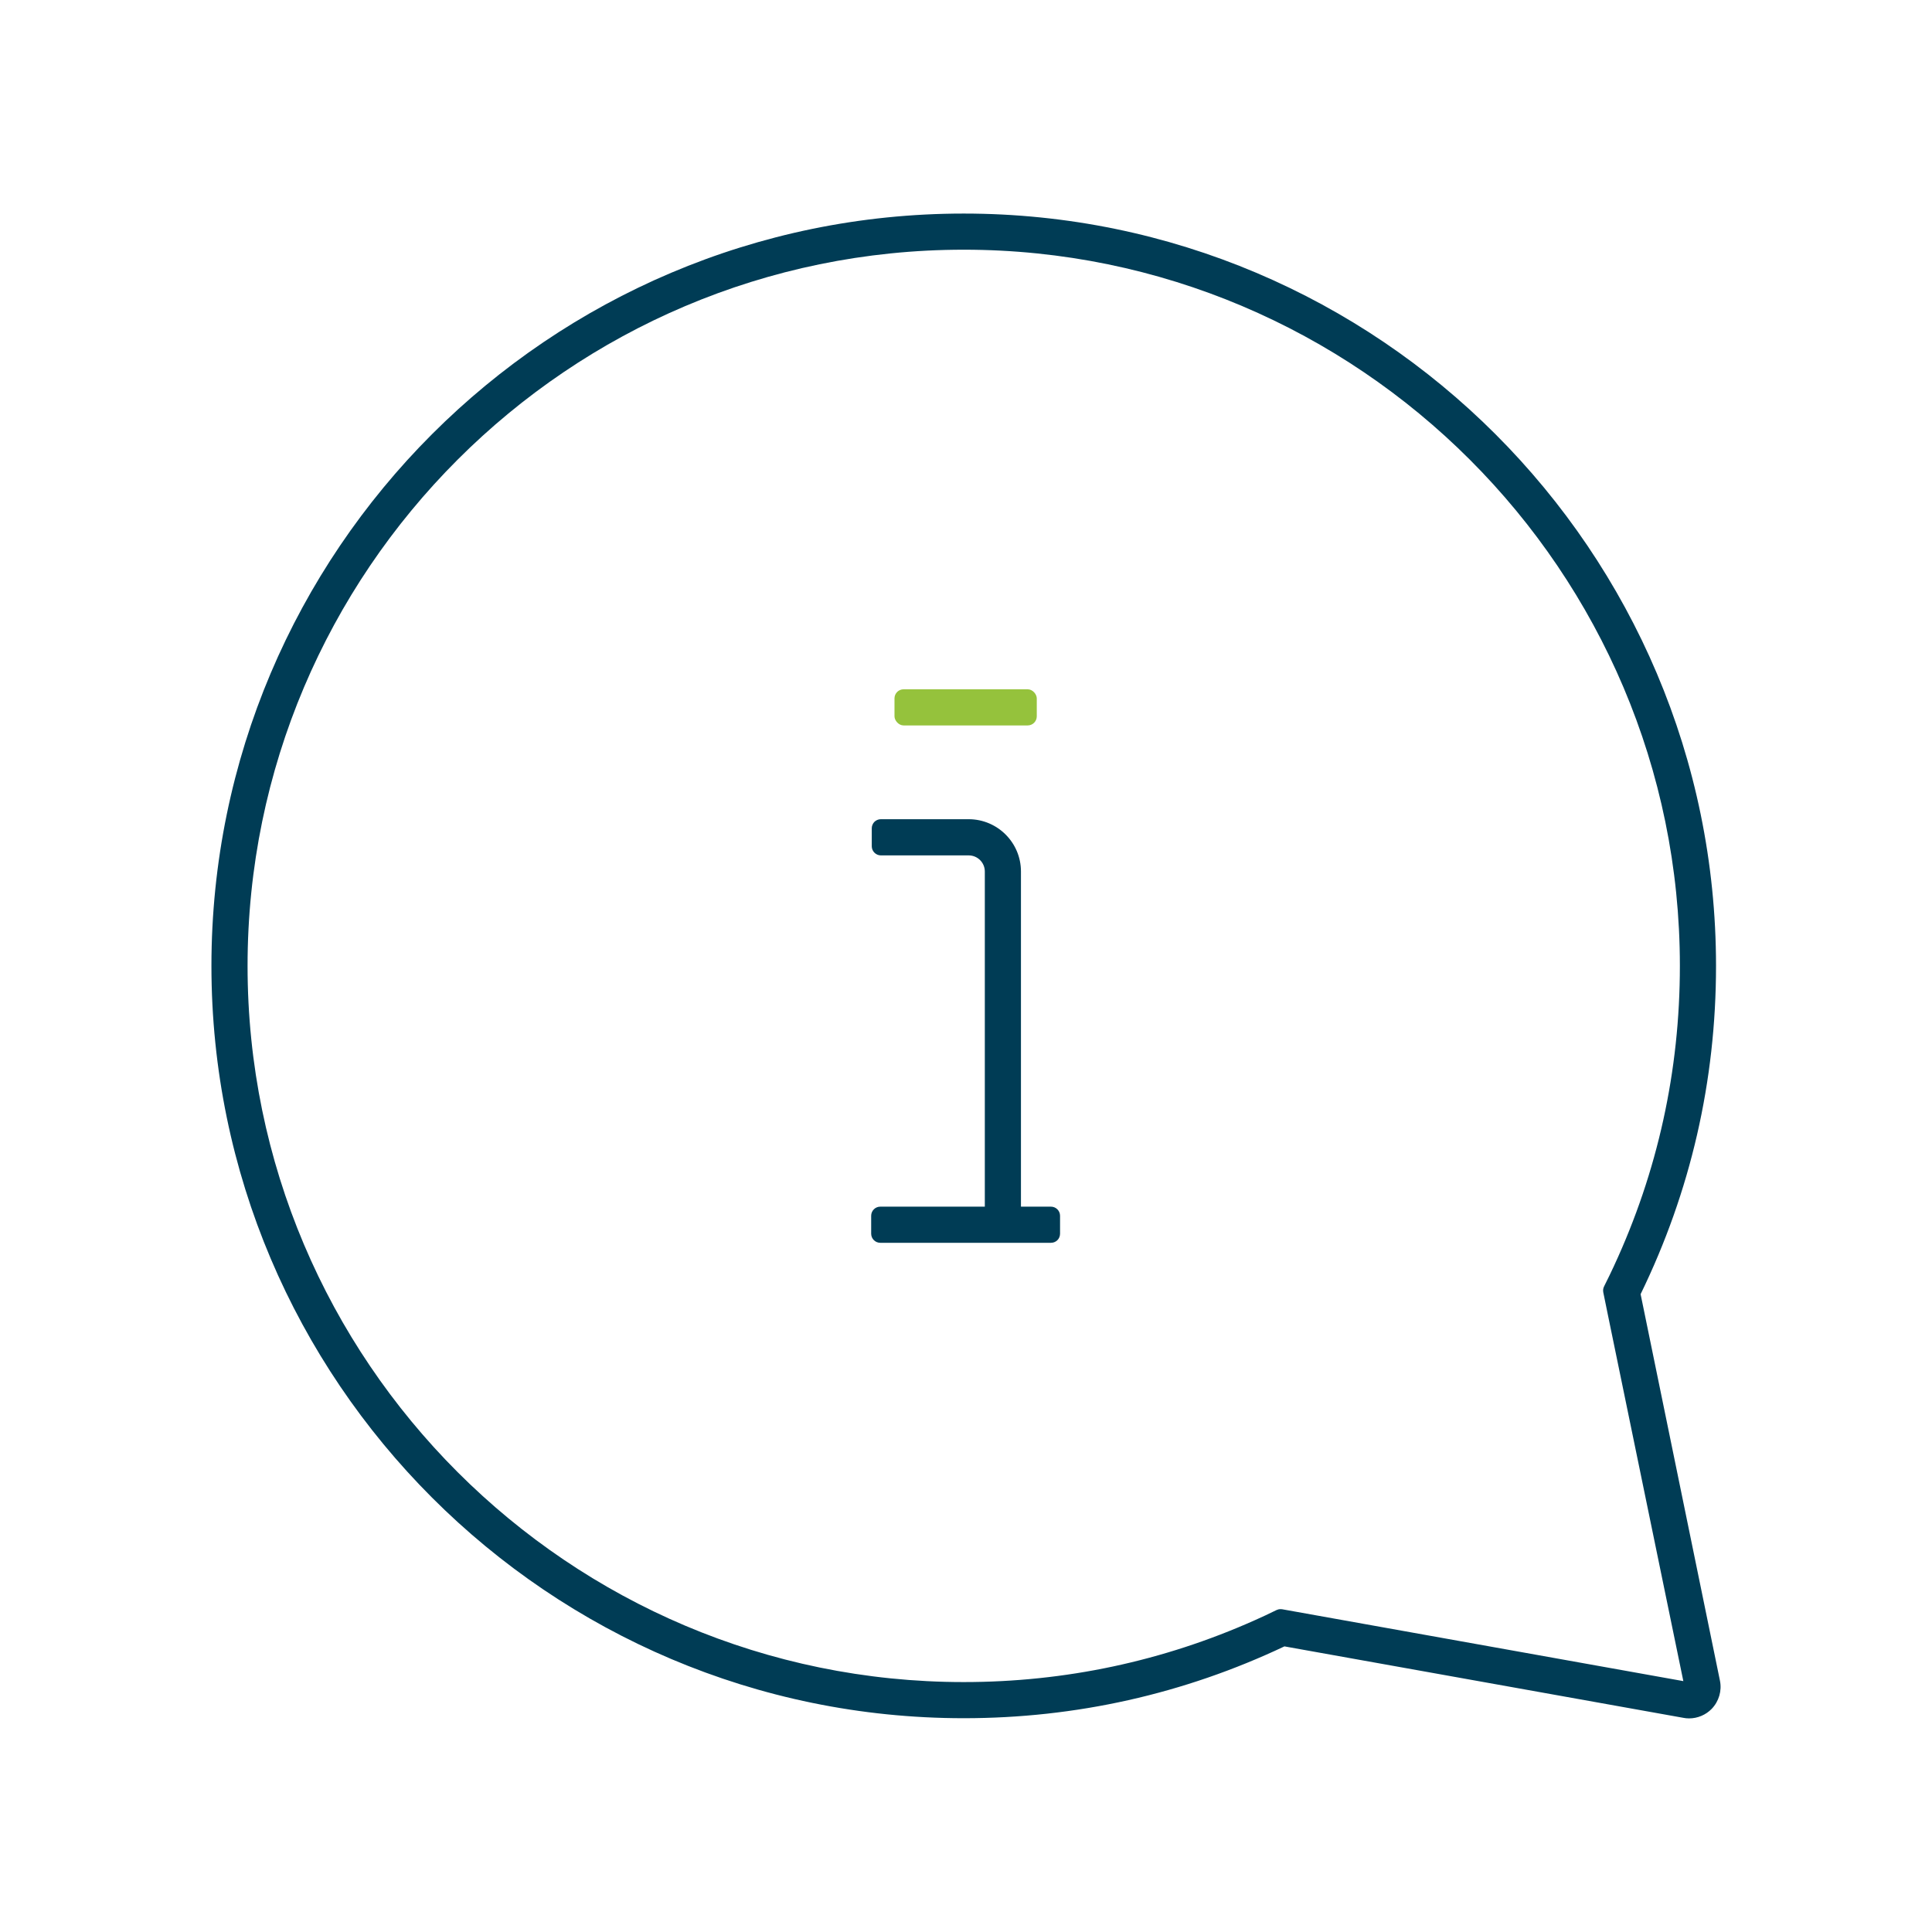 <?xml version="1.0" encoding="UTF-8"?> <svg xmlns="http://www.w3.org/2000/svg" id="a" data-name="Calque 2" viewBox="0 0 425 425"><defs><style> .b { fill: #95c23c; } .c { fill: #003c55; } </style></defs><path class="c" d="M371.57,378.01c-.45,0-.86-.04-1.25-.12l-87.77-15.72c-22.16,10.48-45.9,15.8-70.55,15.8-91.25,0-165.49-74.24-165.49-165.49S120.75,46.98,212,46.98s165.49,74.24,165.49,165.5c0,25.31-5.58,49.61-16.59,72.21l17.45,85.01c.46,2.23-.22,4.55-1.81,6.21-1.3,1.34-3.11,2.1-4.97,2.1ZM212,54.93c-86.87,0-157.54,70.68-157.54,157.55s70.67,157.54,157.54,157.54c22.3,0,43.86-4.59,64.09-13.63,1.47-.65,2.92-1.33,4.57-2.14l.17-.08c.25-.12.54-.19.86-.19.11,0,.23,0,.34.02l88.27,15.81-16.63-80.72-.98-4.8c-.09-.49-.02-.94.19-1.33l.04-.09c.85-1.7,1.52-3.07,2.1-4.34,9.64-20.78,14.52-43,14.52-66.05,0-86.87-70.67-157.55-157.54-157.55Z"></path><path class="c" d="M193.64,273.39c-1.1,0-2-.9-2-2v-3.95c0-1.1.9-2,2-2h23v-73.73c0-1.95-1.59-3.54-3.54-3.54h-19.33c-1.1-.01-2-.91-2-2.01v-3.95c0-.52.2-1.01.56-1.4.39-.39.91-.6,1.44-.6h19.33c6.34.01,11.49,5.16,11.49,11.5v73.73h6.6c1.1,0,2,.9,2,2v3.95c0,1.12-.88,2-2,2h-37.55Z"></path><rect class="b" x="196.77" y="151.63" width="31.3" height="7.95" rx="2" ry="2"></rect></svg> 